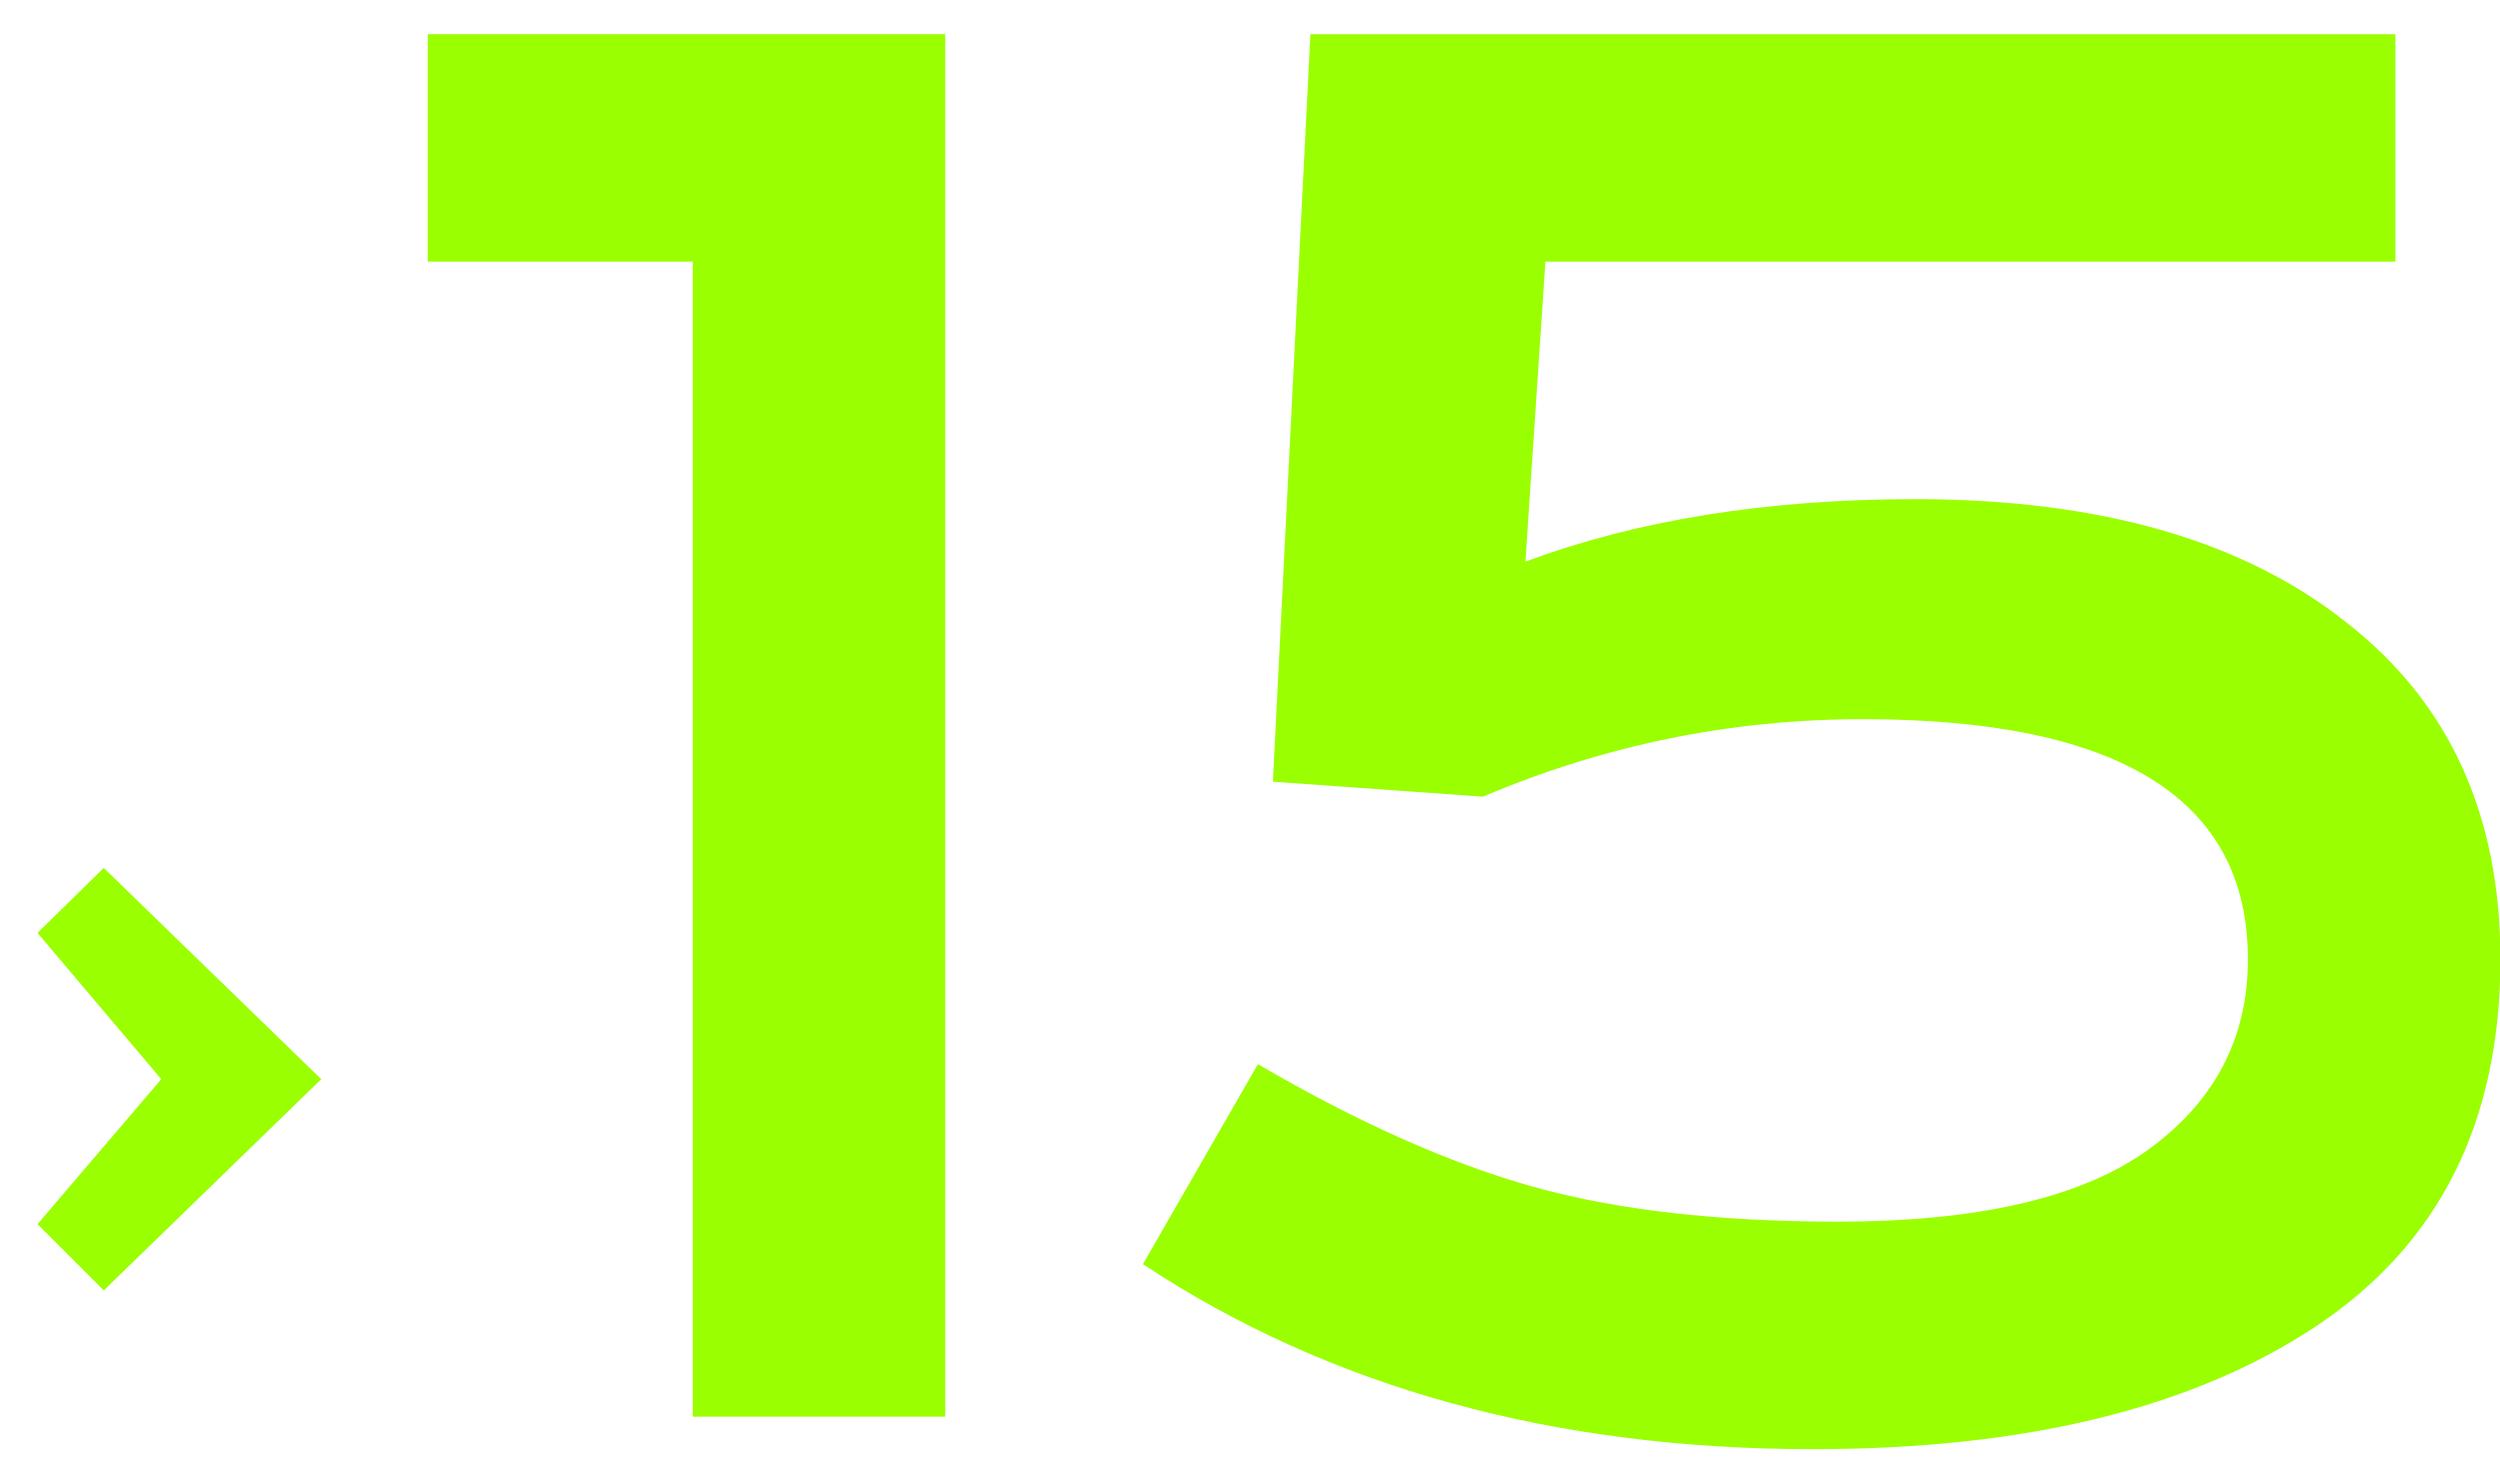 <?xml version="1.0" encoding="UTF-8"?> <svg xmlns="http://www.w3.org/2000/svg" width="60" height="35" viewBox="0 0 60 35" fill="none"><path d="M35.59 19.12L30.55 18.76L31.45 0.82H57.49V6.28H37.09L36.61 13.48C39.29 12.48 42.41 11.98 45.97 11.98C50.37 11.98 53.81 12.96 56.29 14.92C58.77 16.84 60.01 19.54 60.01 23.02C60.01 26.94 58.53 29.88 55.57 31.84C52.61 33.8 48.59 34.78 43.51 34.78C37.27 34.78 31.91 33.3 27.43 30.34L30.19 25.54C32.59 26.94 34.79 27.92 36.79 28.48C38.79 29.04 41.23 29.32 44.11 29.32C47.43 29.32 49.89 28.76 51.49 27.64C53.13 26.48 53.95 24.94 53.95 23.02C53.95 19.18 50.87 17.26 44.71 17.26C41.55 17.26 38.51 17.88 35.59 19.12Z" fill="#9AFF01"></path><path d="M10.266 0.82H22.686V34H16.626V6.28H10.266V0.82Z" fill="#9AFF01"></path><path d="M2.49 20.83L7.71 25.9L2.49 30.97L0.9 29.38L3.87 25.9L0.9 22.39L2.49 20.83Z" fill="#9AFF01"></path></svg> 